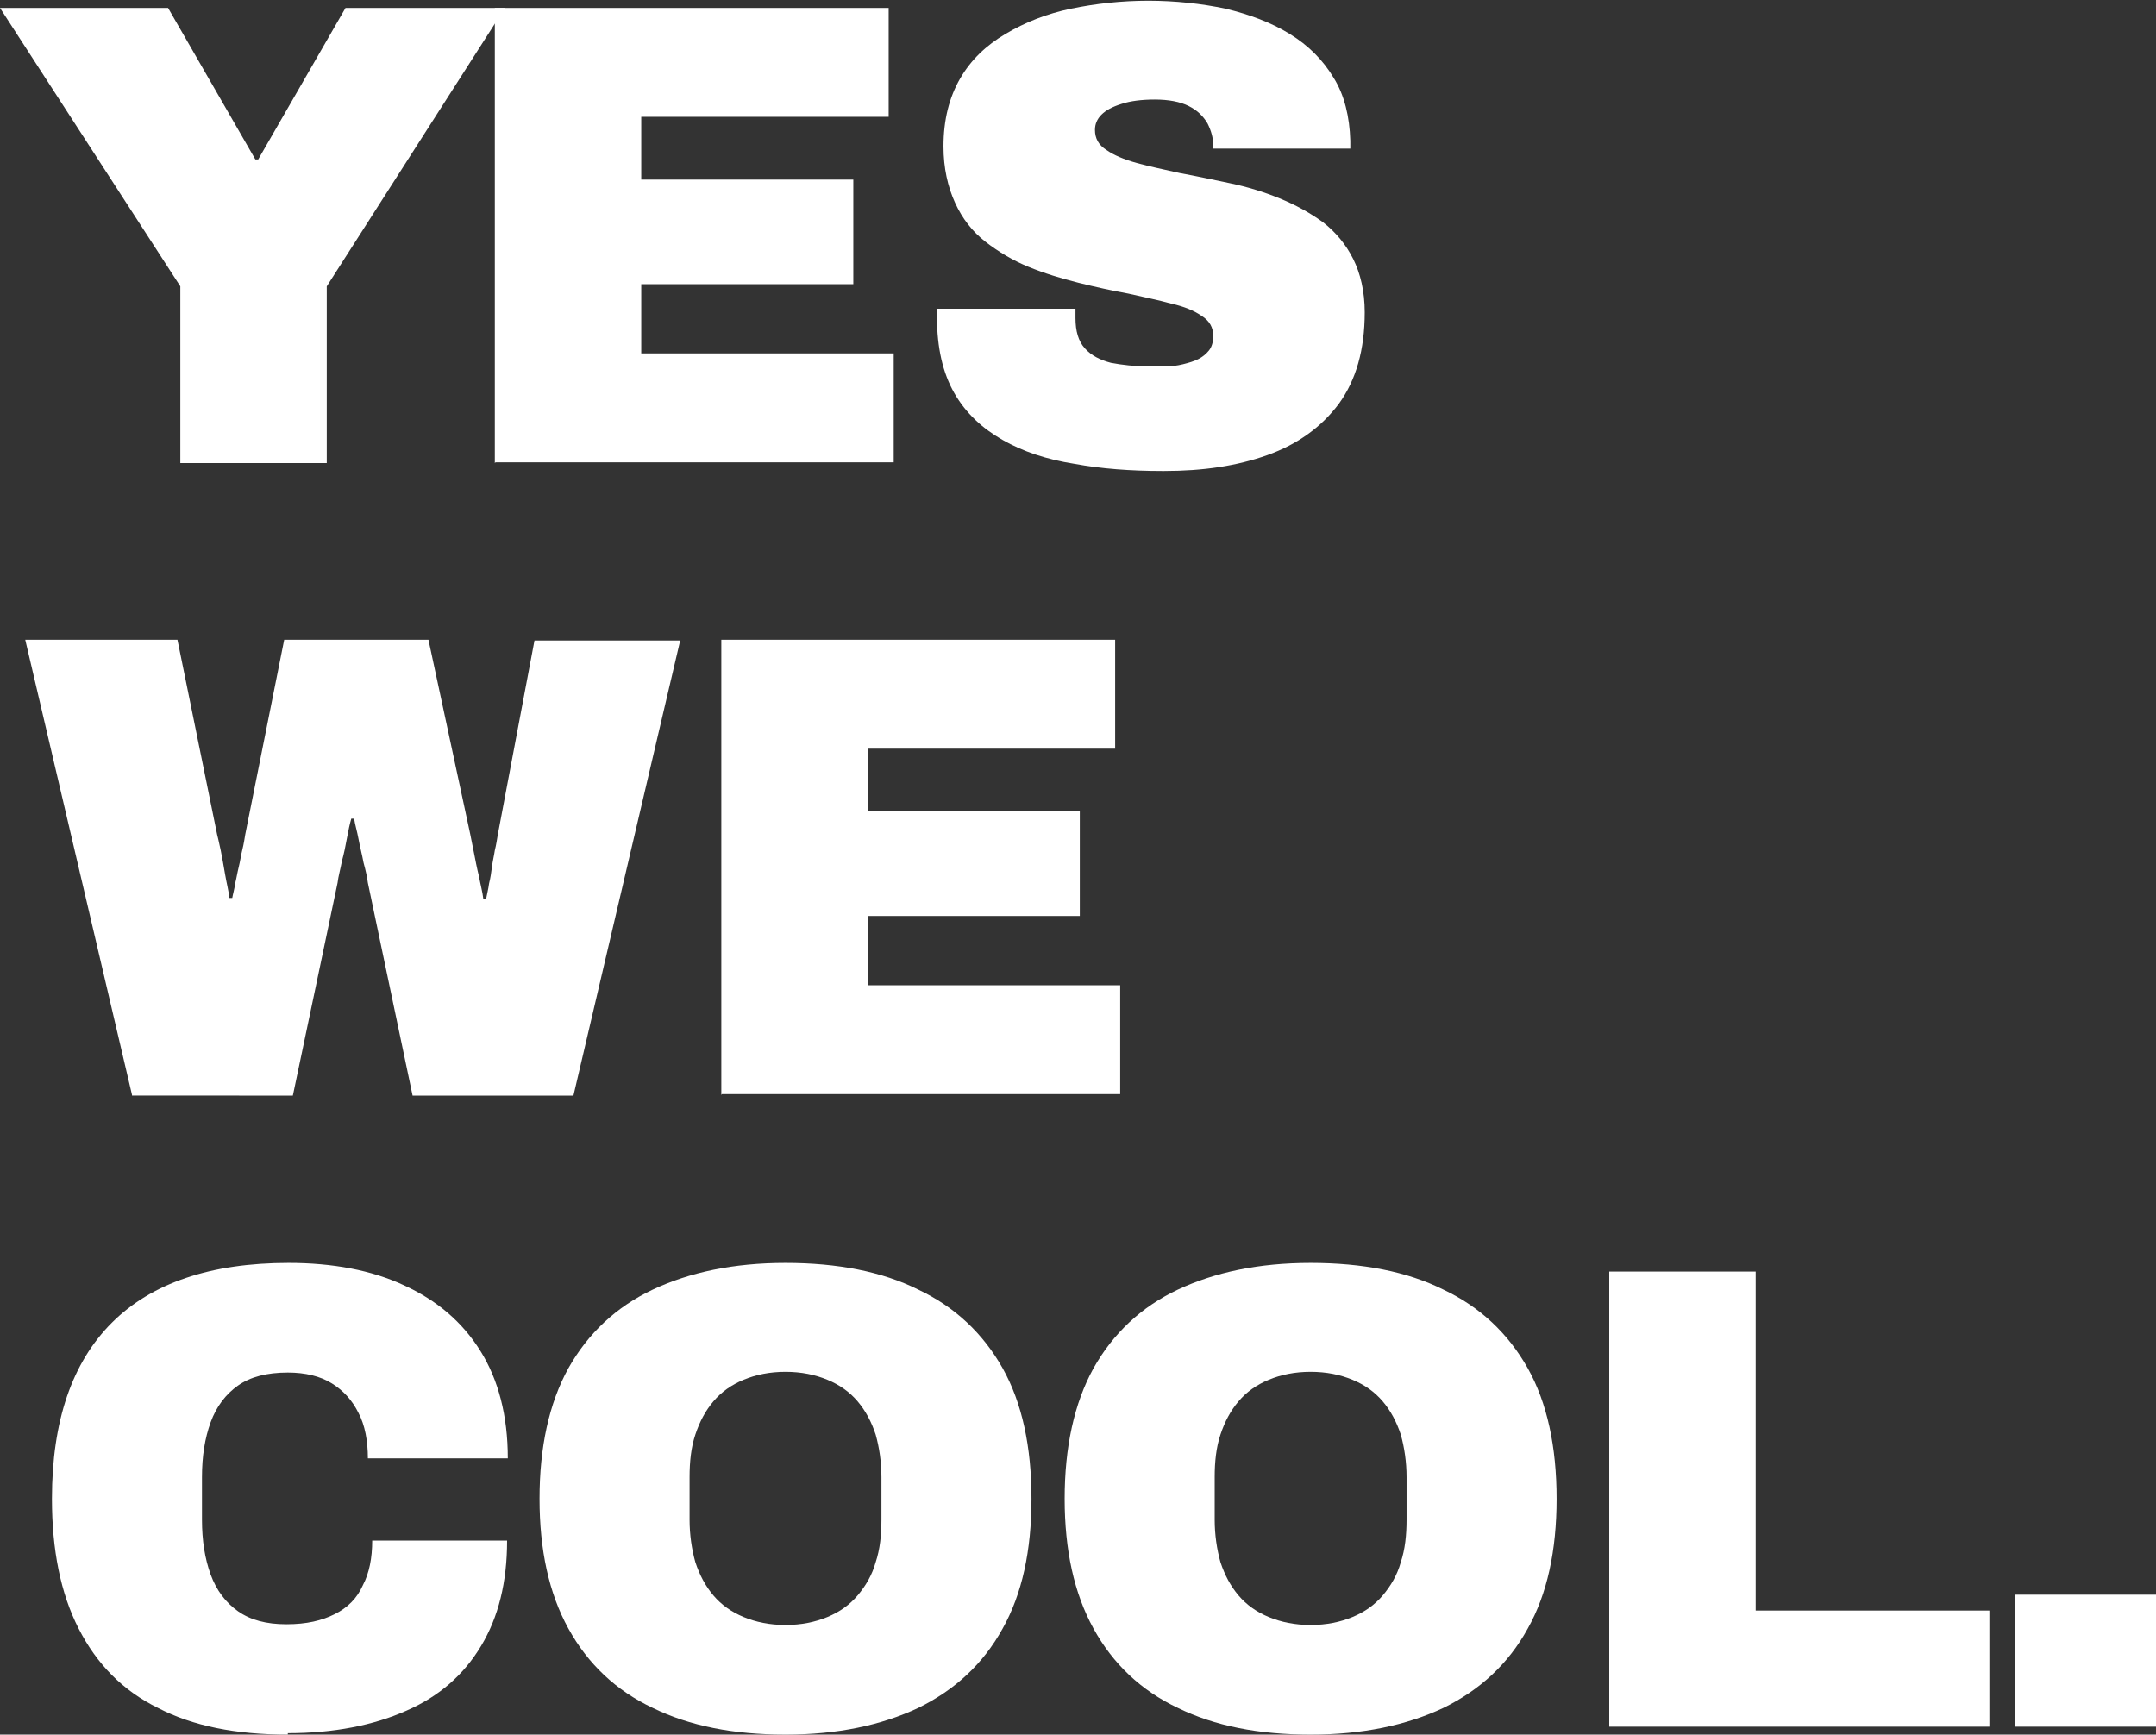 <svg xmlns="http://www.w3.org/2000/svg" id="Layer_2" viewBox="0 0 29.89 24.05"><rect x="0" y="0" width="29.89" height="24.05" fill="#333333" stroke="none"/><defs><style>.cls-1{fill:#fff;}</style></defs><g id="Design_Elements"><path class="cls-1" d="M2.5,6.42v-2.45L0,.11h2.33l1.21,2.1h.04L4.79.11h2.21l-2.47,3.86v2.45h-2.03Z"></path><path class="cls-1" d="M6.86,6.42V.11h5.46v1.51h-3.43v.87h2.94v1.45h-2.94v.96h3.5v1.51h-5.52Z"></path><path class="cls-1" d="M16.11,6.53c-.43,0-.84-.03-1.22-.1-.38-.06-.71-.17-.99-.33-.28-.16-.51-.37-.67-.65-.16-.28-.24-.63-.24-1.05v-.05s0-.04,0-.07h1.92s0,.05,0,.07v.06c0,.18.04.32.13.42.09.1.21.16.36.2.16.03.33.05.53.05.07,0,.15,0,.23,0,.08,0,.16-.01.24-.03.08-.02.15-.04.21-.07.06-.03.11-.07.15-.12.04-.05.06-.12.06-.2,0-.12-.05-.21-.16-.28-.1-.07-.24-.13-.42-.17-.18-.05-.38-.09-.6-.14-.22-.04-.45-.09-.69-.15-.24-.06-.47-.13-.69-.22-.22-.09-.42-.21-.6-.35-.18-.14-.32-.32-.42-.54-.1-.22-.16-.48-.16-.78,0-.37.08-.68.23-.94.15-.26.36-.46.63-.62.27-.16.57-.28.91-.35.34-.07.7-.11,1.07-.11s.74.04,1.07.11c.33.08.63.19.89.35.26.16.46.36.61.61.15.24.22.54.23.87v.11h-1.9v-.04c0-.11-.03-.21-.08-.31-.06-.1-.14-.18-.26-.24-.12-.06-.28-.09-.47-.09-.18,0-.34.02-.46.06-.13.04-.22.09-.28.15-.06.06-.09.13-.09.21,0,.12.05.21.16.28.1.07.24.13.42.18.18.05.38.09.6.14.22.04.45.09.69.14.24.05.47.12.69.21.22.09.42.2.6.33.18.14.32.31.42.51.1.2.16.45.16.74,0,.52-.12.94-.36,1.27-.24.32-.57.56-.99.71-.42.15-.89.22-1.43.22Z"></path><path class="cls-1" d="M1.83,15.18L.35,8.87h2.11l.55,2.7s.03.12.05.22c.02.1.04.21.06.33.02.12.05.23.06.33h.04c.01-.06.03-.12.04-.2.02-.08.03-.15.05-.23.02-.08.03-.16.05-.24.02-.08.03-.15.04-.21l.54-2.7h2l.58,2.7c.01.06.03.14.05.25.02.1.04.21.07.33.02.11.05.22.06.31h.04c.01-.06.03-.13.04-.21.02-.08.03-.15.04-.23.01-.08.03-.16.04-.23.02-.08.03-.15.04-.21l.51-2.7h2.02l-1.48,6.31h-2.23l-.62-2.95c-.01-.08-.03-.17-.06-.28-.02-.11-.05-.22-.07-.33-.02-.11-.05-.2-.06-.28h-.04c-.02.07-.04.16-.06.27-.02.11-.04.21-.07.32-.02.11-.05.21-.06.3l-.62,2.95H1.83Z"></path><path class="cls-1" d="M10,15.18v-6.31h5.46v1.51h-3.43v.87h2.94v1.45h-2.94v.96h3.5v1.51h-5.52Z"></path><path class="cls-1" d="M3.99,24.05c-.72,0-1.32-.12-1.8-.37-.49-.24-.85-.61-1.1-1.1-.25-.49-.37-1.09-.37-1.8,0-1.08.28-1.89.83-2.44.55-.55,1.37-.83,2.45-.83.61,0,1.15.1,1.6.31.46.21.81.51,1.06.91.25.4.38.9.38,1.49h-1.94c0-.24-.04-.46-.13-.63-.09-.18-.21-.31-.37-.41-.16-.1-.37-.15-.61-.15-.29,0-.52.06-.69.18-.17.12-.3.29-.38.51-.08.22-.12.47-.12.76v.59c0,.29.04.54.12.76.08.22.21.39.38.51.17.12.39.18.67.18s.49-.05.67-.14.31-.22.39-.4c.09-.17.13-.38.13-.62h1.87c0,.58-.12,1.06-.36,1.46-.24.4-.58.7-1.04.9-.45.2-1,.31-1.64.31Z"></path><path class="cls-1" d="M10.89,24.05c-.72,0-1.33-.12-1.84-.37-.51-.24-.9-.61-1.17-1.1-.27-.49-.4-1.09-.4-1.8s.13-1.32.4-1.81c.27-.48.66-.85,1.17-1.09.51-.24,1.12-.37,1.84-.37s1.34.12,1.84.37c.51.24.9.61,1.17,1.09.27.48.4,1.09.4,1.81s-.13,1.32-.4,1.8c-.27.49-.66.85-1.17,1.1-.51.24-1.12.37-1.84.37ZM10.89,22.53c.22,0,.41-.04.58-.11.17-.07.31-.17.42-.3.11-.13.2-.28.25-.46.06-.18.08-.38.08-.59v-.59c0-.21-.03-.41-.08-.59-.06-.18-.14-.33-.25-.46-.11-.13-.25-.23-.42-.3-.17-.07-.36-.11-.58-.11s-.41.04-.58.11c-.17.07-.31.17-.42.3-.11.13-.19.28-.25.46-.06.18-.08.38-.08.59v.59c0,.21.03.41.08.59.06.18.14.33.25.46.11.13.25.23.42.3.17.07.36.11.58.11Z"></path><path class="cls-1" d="M18.17,24.05c-.72,0-1.33-.12-1.84-.37-.51-.24-.9-.61-1.17-1.1-.27-.49-.4-1.09-.4-1.8s.13-1.32.4-1.81c.27-.48.66-.85,1.17-1.09.51-.24,1.12-.37,1.84-.37s1.34.12,1.84.37c.51.24.9.61,1.17,1.09.27.48.4,1.09.4,1.81s-.13,1.32-.4,1.8c-.27.49-.66.85-1.17,1.1-.51.24-1.12.37-1.84.37ZM18.17,22.53c.22,0,.41-.04.58-.11.17-.07.31-.17.42-.3.11-.13.2-.28.25-.46.06-.18.08-.38.08-.59v-.59c0-.21-.03-.41-.08-.59-.06-.18-.14-.33-.25-.46-.11-.13-.25-.23-.42-.3-.17-.07-.36-.11-.58-.11s-.41.04-.58.11c-.17.07-.31.17-.42.3-.11.13-.19.28-.25.46-.06.18-.08.38-.08.59v.59c0,.21.03.41.08.59.06.18.14.33.25.46.11.13.25.23.42.3.17.07.36.11.58.11Z"></path><path class="cls-1" d="M22.31,23.94v-6.31h2.03v4.7h3.24v1.61h-5.27Z"></path><path class="cls-1" d="M27.94,23.94v-1.83h1.95v1.83h-1.95Z"></path></g></svg>